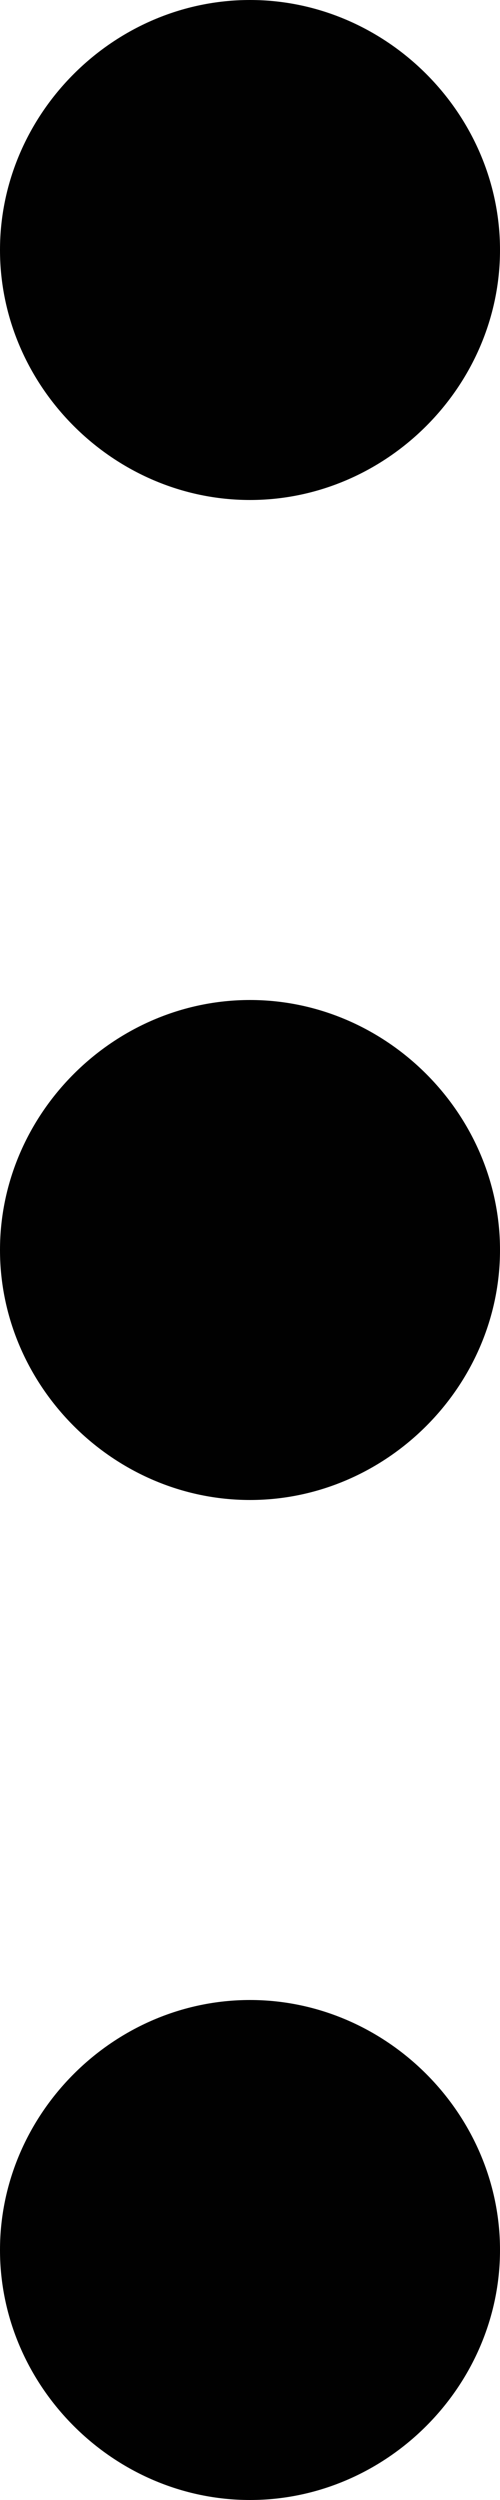 <?xml version="1.0" encoding="utf-8"?>
<!-- Generator: Adobe Illustrator 17.1.0, SVG Export Plug-In . SVG Version: 6.00 Build 0)  -->
<!DOCTYPE svg PUBLIC "-//W3C//DTD SVG 1.1//EN" "http://www.w3.org/Graphics/SVG/1.1/DTD/svg11.dtd">
<svg version="1.1" id="Layer_2" xmlns="http://www.w3.org/2000/svg" xmlns:xlink="http://www.w3.org/1999/xlink" x="0px" y="0px"
     viewBox="0 0 6.6 33" enable-background="new 0 0 6.6 33" xml:space="preserve">
<g>
    <path fill="#010101" d="M0,16.5c0,1.8,1.5,3.3,3.3,3.3s3.3-1.5,3.3-3.3s-1.5-3.3-3.3-3.3S0,14.7,0,16.5L0,16.5z"/>
    <path fill="#010101" d="M0,29.7C0,31.5,1.5,33,3.3,33s3.3-1.5,3.3-3.3s-1.5-3.3-3.3-3.3S0,27.9,0,29.7L0,29.7z"/>
    <path fill="#010101" d="M0,3.3c0,1.8,1.5,3.3,3.3,3.3s3.3-1.5,3.3-3.3S5.1,0,3.3,0C1.5,0,0,1.5,0,3.3L0,3.3z"/>
</g>
</svg>
